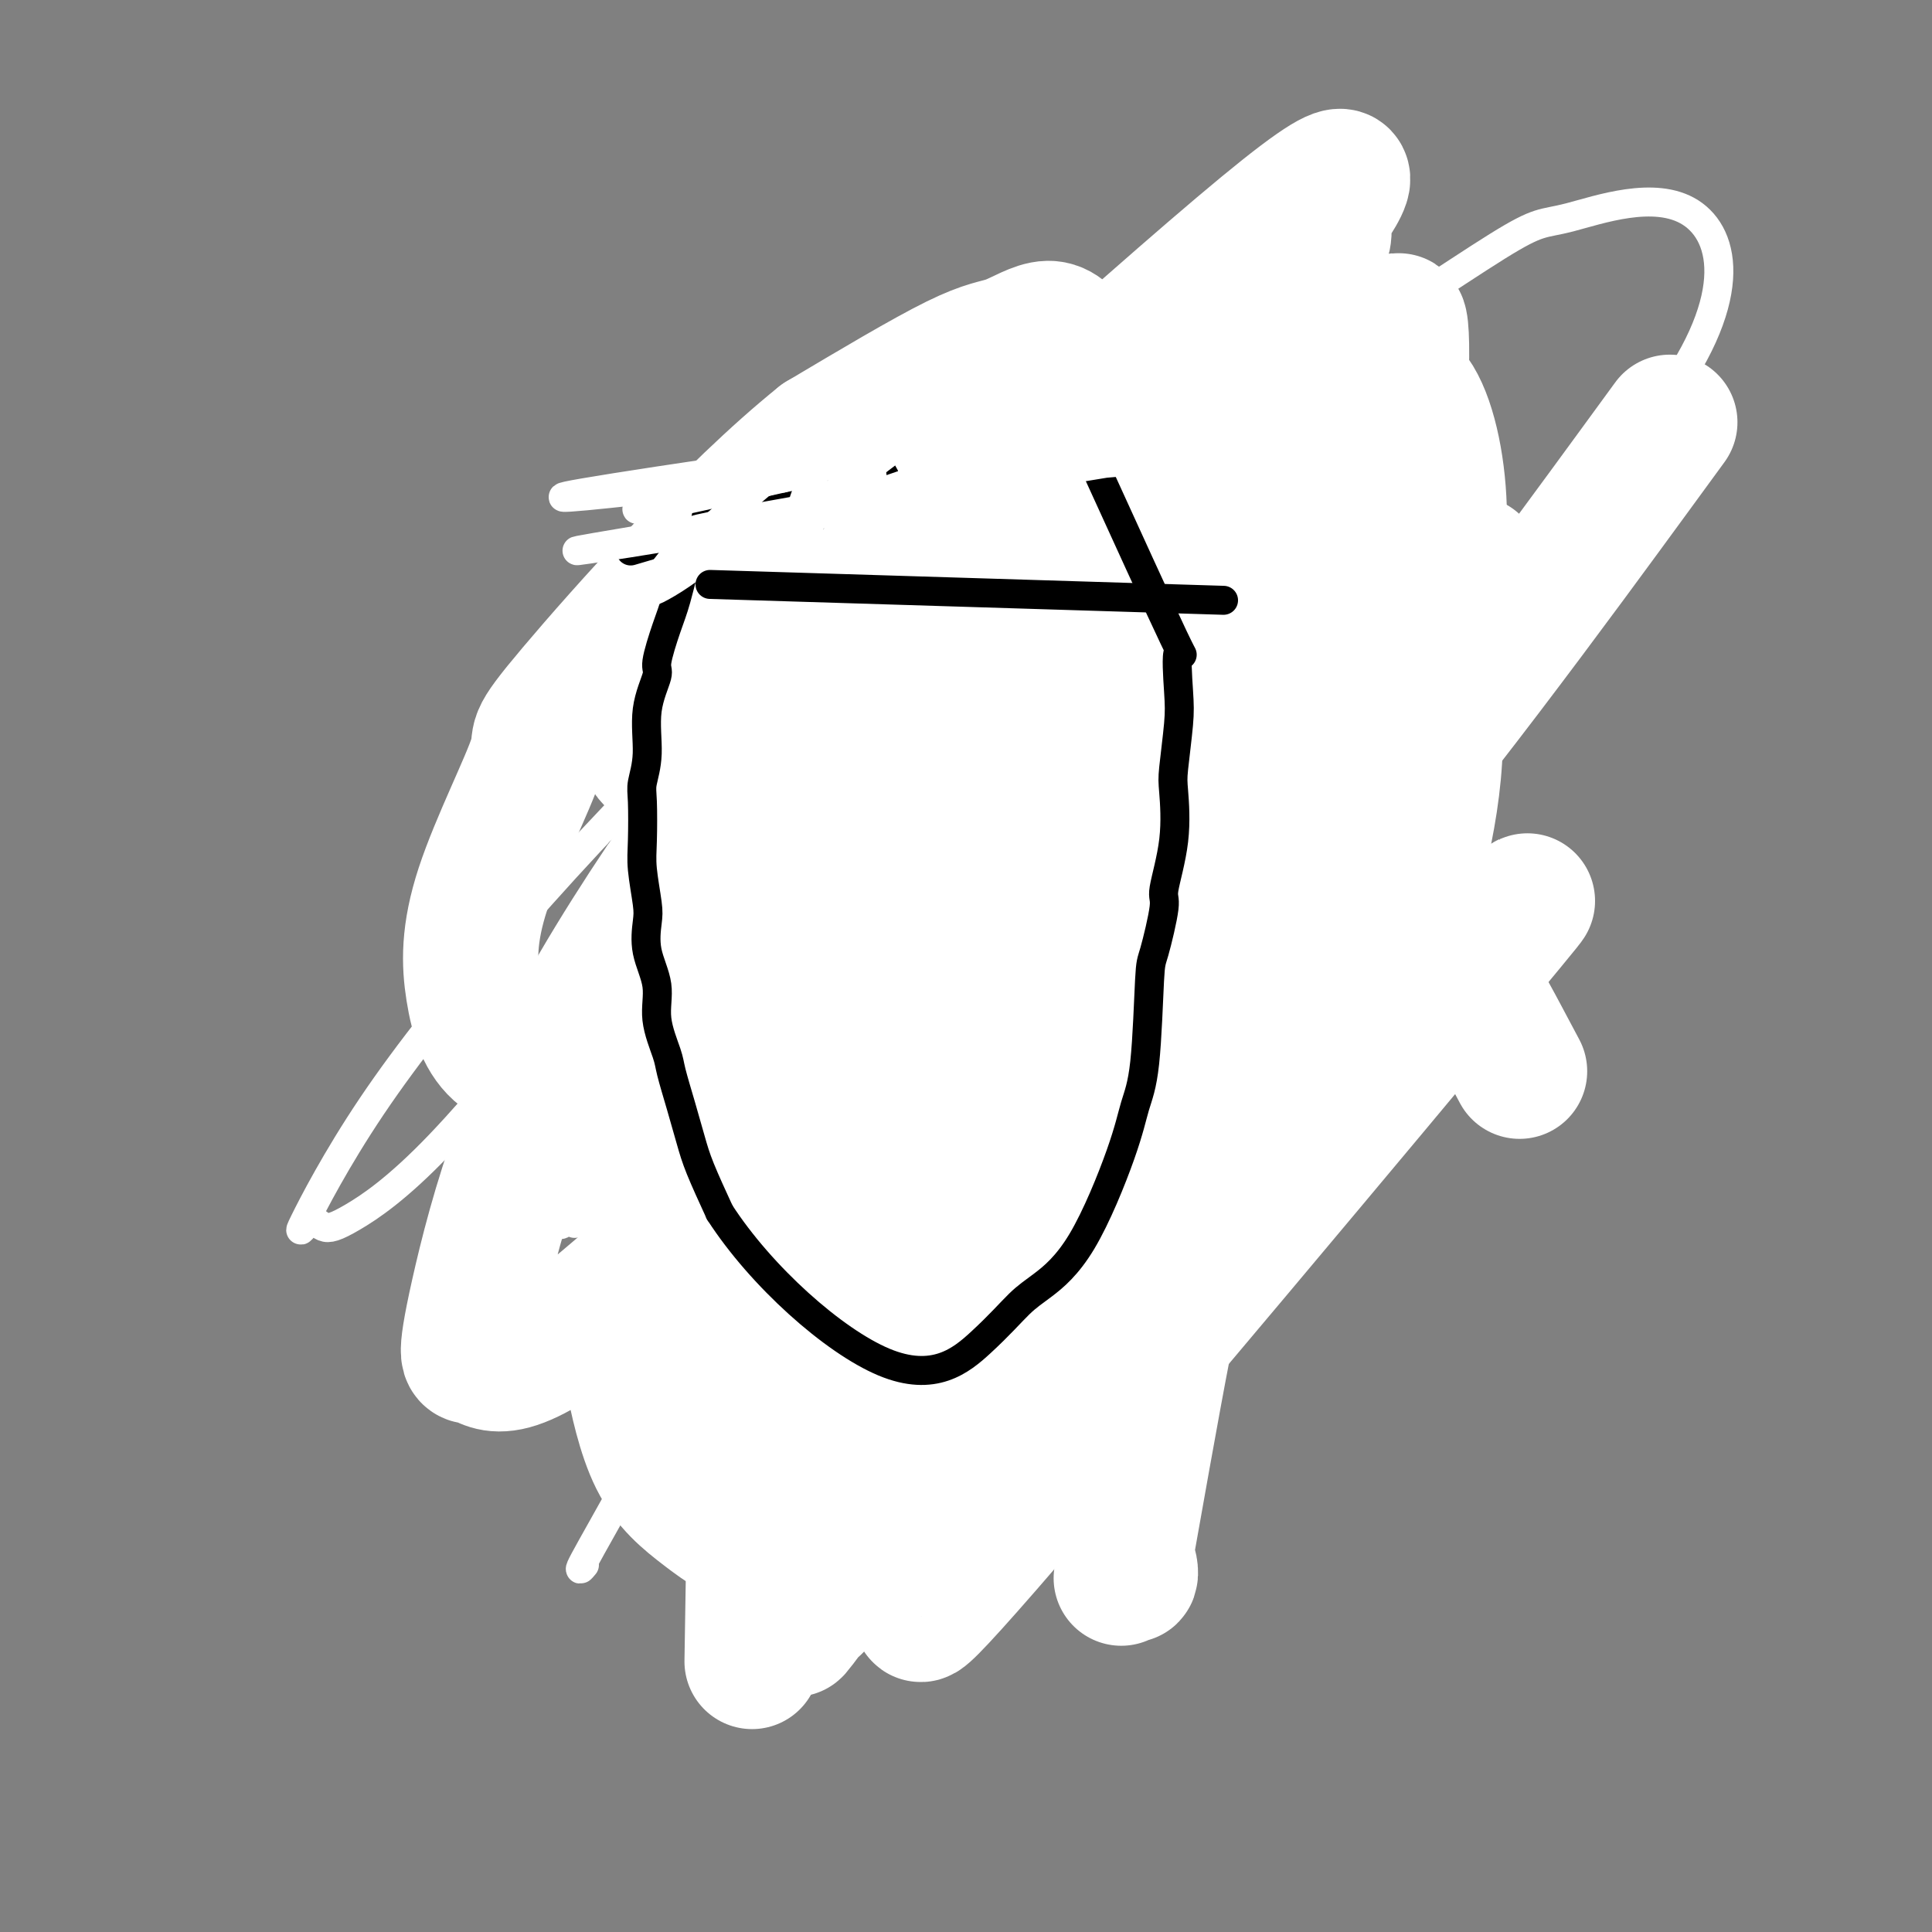 <svg viewBox='0 0 400 400' version='1.1' xmlns='http://www.w3.org/2000/svg' xmlns:xlink='http://www.w3.org/1999/xlink'><rect x="0" y="0" width="400" height="400" fill="#808080" stroke="none"/><g fill='none' stroke='#000000' stroke-width='6' stroke-linecap='round' stroke-linejoin='round'><path d='M149,119c0.050,-0.029 0.100,-0.059 0,0c-0.100,0.059 -0.350,0.206 -1,1c-0.650,0.794 -1.699,2.235 -2,3c-0.301,0.765 0.148,0.854 0,2c-0.148,1.146 -0.893,3.349 -2,6c-1.107,2.651 -2.577,5.748 -4,9c-1.423,3.252 -2.798,6.657 -4,10c-1.202,3.343 -2.231,6.622 -3,8c-0.769,1.378 -1.278,0.854 -2,3c-0.722,2.146 -1.657,6.962 -2,9c-0.343,2.038 -0.092,1.298 0,4c0.092,2.702 0.027,8.847 0,12c-0.027,3.153 -0.014,3.315 0,5c0.014,1.685 0.030,4.894 0,8c-0.030,3.106 -0.105,6.111 1,10c1.105,3.889 3.390,8.662 4,11c0.610,2.338 -0.455,2.239 0,4c0.455,1.761 2.430,5.381 4,9c1.570,3.619 2.733,7.235 4,10c1.267,2.765 2.637,4.677 4,7c1.363,2.323 2.719,5.055 5,8c2.281,2.945 5.487,6.101 7,8c1.513,1.899 1.333,2.540 3,4c1.667,1.460 5.179,3.739 8,6c2.821,2.261 4.949,4.503 8,6c3.051,1.497 7.026,2.248 11,3'/><path d='M188,285c3.848,0.476 7.968,0.167 10,0c2.032,-0.167 1.974,-0.192 5,-1c3.026,-0.808 9.135,-2.397 13,-4c3.865,-1.603 5.487,-3.219 10,-7c4.513,-3.781 11.917,-9.728 18,-16c6.083,-6.272 10.846,-12.867 15,-19c4.154,-6.133 7.699,-11.802 10,-17c2.301,-5.198 3.359,-9.926 4,-15c0.641,-5.074 0.867,-10.495 1,-13c0.133,-2.505 0.175,-2.093 0,-4c-0.175,-1.907 -0.566,-6.135 -1,-8c-0.434,-1.865 -0.910,-1.369 -1,-3c-0.090,-1.631 0.206,-5.388 0,-7c-0.206,-1.612 -0.916,-1.080 -1,-3c-0.084,-1.920 0.456,-6.292 0,-10c-0.456,-3.708 -1.910,-6.750 -3,-11c-1.090,-4.250 -1.815,-9.706 -2,-12c-0.185,-2.294 0.172,-1.426 -1,-5c-1.172,-3.574 -3.873,-11.590 -5,-15c-1.127,-3.410 -0.679,-2.215 -2,-4c-1.321,-1.785 -4.411,-6.548 -6,-9c-1.589,-2.452 -1.678,-2.591 -3,-4c-1.322,-1.409 -3.877,-4.089 -6,-6c-2.123,-1.911 -3.813,-3.055 -6,-4c-2.187,-0.945 -4.872,-1.691 -8,-2c-3.128,-0.309 -6.700,-0.182 -9,0c-2.300,0.182 -3.329,0.419 -6,1c-2.671,0.581 -6.984,1.506 -11,3c-4.016,1.494 -7.735,3.556 -11,5c-3.265,1.444 -6.076,2.270 -8,3c-1.924,0.730 -2.962,1.365 -4,2'/><path d='M180,100c-8.347,3.298 -9.214,4.544 -10,5c-0.786,0.456 -1.492,0.123 -3,1c-1.508,0.877 -3.819,2.965 -5,4c-1.181,1.035 -1.231,1.018 -2,2c-0.769,0.982 -2.258,2.964 -4,5c-1.742,2.036 -3.738,4.125 -5,7c-1.262,2.875 -1.789,6.536 -2,8c-0.211,1.464 -0.105,0.732 0,0'/><path d='M195,100c-0.449,0.175 -0.898,0.350 -1,1c-0.102,0.650 0.144,1.774 0,3c-0.144,1.226 -0.677,2.553 -1,5c-0.323,2.447 -0.435,6.014 -1,10c-0.565,3.986 -1.585,8.390 -2,11c-0.415,2.610 -0.227,3.424 -1,7c-0.773,3.576 -2.508,9.914 -3,15c-0.492,5.086 0.258,8.920 0,14c-0.258,5.080 -1.523,11.406 -2,15c-0.477,3.594 -0.167,4.457 0,8c0.167,3.543 0.191,9.765 0,15c-0.191,5.235 -0.597,9.484 -1,14c-0.403,4.516 -0.802,9.300 -1,12c-0.198,2.700 -0.197,3.316 0,6c0.197,2.684 0.588,7.438 1,11c0.412,3.562 0.846,5.934 1,8c0.154,2.066 0.027,3.825 0,6c-0.027,2.175 0.045,4.765 0,6c-0.045,1.235 -0.208,1.115 0,2c0.208,0.885 0.787,2.777 1,4c0.213,1.223 0.061,1.778 0,2c-0.061,0.222 -0.030,0.111 0,0'/><path d='M238,82c0.409,-0.843 0.818,-1.686 0,1c-0.818,2.686 -2.861,8.900 -4,12c-1.139,3.100 -1.372,3.086 -3,8c-1.628,4.914 -4.651,14.757 -7,23c-2.349,8.243 -4.023,14.885 -6,23c-1.977,8.115 -4.256,17.703 -5,23c-0.744,5.297 0.048,6.303 0,11c-0.048,4.697 -0.937,13.087 -1,20c-0.063,6.913 0.701,12.350 1,18c0.299,5.650 0.134,11.513 0,17c-0.134,5.487 -0.236,10.600 0,14c0.236,3.400 0.809,5.088 1,6c0.191,0.912 -0.001,1.047 0,2c0.001,0.953 0.197,2.725 0,4c-0.197,1.275 -0.785,2.053 -1,3c-0.215,0.947 -0.058,2.063 0,3c0.058,0.937 0.017,1.696 0,2c-0.017,0.304 -0.008,0.152 0,0'/><path d='M191,158c0.046,0.928 0.093,1.856 0,3c-0.093,1.144 -0.325,2.504 0,5c0.325,2.496 1.207,6.127 2,10c0.793,3.873 1.498,7.987 3,12c1.502,4.013 3.800,7.924 5,10c1.200,2.076 1.301,2.317 2,3c0.699,0.683 1.997,1.810 5,1c3.003,-0.810 7.712,-3.556 13,-7c5.288,-3.444 11.156,-7.585 15,-14c3.844,-6.415 5.665,-15.103 7,-20c1.335,-4.897 2.186,-6.005 2,-7c-0.186,-0.995 -1.407,-1.879 -3,-3c-1.593,-1.121 -3.558,-2.479 -6,-4c-2.442,-1.521 -5.362,-3.204 -7,-4c-1.638,-0.796 -1.995,-0.705 -3,-1c-1.005,-0.295 -2.657,-0.974 -5,-1c-2.343,-0.026 -5.375,0.603 -8,2c-2.625,1.397 -4.842,3.564 -7,6c-2.158,2.436 -4.255,5.142 -5,7c-0.745,1.858 -0.137,2.868 0,5c0.137,2.132 -0.196,5.385 0,8c0.196,2.615 0.922,4.592 2,6c1.078,1.408 2.509,2.248 3,3c0.491,0.752 0.041,1.416 2,1c1.959,-0.416 6.326,-1.913 11,-5c4.674,-3.087 9.656,-7.766 13,-13c3.344,-5.234 5.051,-11.024 6,-14c0.949,-2.976 1.141,-3.138 0,-6c-1.141,-2.862 -3.615,-8.424 -7,-12c-3.385,-3.576 -7.681,-5.164 -12,-6c-4.319,-0.836 -8.659,-0.918 -13,-1'/><path d='M206,122c-5.974,1.440 -14.408,5.541 -20,9c-5.592,3.459 -8.343,6.275 -11,10c-2.657,3.725 -5.221,8.360 -7,13c-1.779,4.640 -2.773,9.286 -2,15c0.773,5.714 3.313,12.498 5,16c1.687,3.502 2.522,3.723 6,7c3.478,3.277 9.598,9.610 15,14c5.402,4.390 10.085,6.837 16,7c5.915,0.163 13.061,-1.957 17,-3c3.939,-1.043 4.671,-1.008 8,-4c3.329,-2.992 9.254,-9.012 13,-15c3.746,-5.988 5.312,-11.945 6,-20c0.688,-8.055 0.497,-18.210 0,-24c-0.497,-5.790 -1.299,-7.216 -3,-12c-1.701,-4.784 -4.300,-12.924 -8,-18c-3.700,-5.076 -8.499,-7.086 -14,-8c-5.501,-0.914 -11.703,-0.730 -18,1c-6.297,1.730 -12.688,5.008 -16,7c-3.312,1.992 -3.543,2.698 -7,6c-3.457,3.302 -10.139,9.199 -15,15c-4.861,5.801 -7.901,11.505 -10,18c-2.099,6.495 -3.258,13.780 -4,18c-0.742,4.220 -1.069,5.376 0,9c1.069,3.624 3.533,9.715 6,15c2.467,5.285 4.937,9.762 9,14c4.063,4.238 9.718,8.235 16,11c6.282,2.765 13.192,4.296 17,5c3.808,0.704 4.516,0.580 8,0c3.484,-0.580 9.746,-1.618 15,-5c5.254,-3.382 9.501,-9.109 13,-16c3.499,-6.891 6.249,-14.945 9,-23'/><path d='M250,184c2.446,-8.808 4.062,-19.329 5,-25c0.938,-5.671 1.198,-6.491 1,-12c-0.198,-5.509 -0.854,-15.707 -3,-24c-2.146,-8.293 -5.783,-14.680 -8,-18c-2.217,-3.320 -3.015,-3.571 -6,-5c-2.985,-1.429 -8.158,-4.036 -13,-5c-4.842,-0.964 -9.352,-0.285 -15,2c-5.648,2.285 -12.435,6.176 -20,13c-7.565,6.824 -15.908,16.581 -20,22c-4.092,5.419 -3.932,6.501 -7,12c-3.068,5.499 -9.364,15.415 -13,24c-3.636,8.585 -4.613,15.838 -5,23c-0.387,7.162 -0.183,14.233 0,18c0.183,3.767 0.347,4.231 2,7c1.653,2.769 4.797,7.845 8,12c3.203,4.155 6.466,7.390 11,10c4.534,2.610 10.341,4.596 14,6c3.659,1.404 5.172,2.228 9,3c3.828,0.772 9.971,1.494 16,1c6.029,-0.494 11.943,-2.203 18,-6c6.057,-3.797 12.256,-9.681 18,-17c5.744,-7.319 11.034,-16.074 14,-21c2.966,-4.926 3.609,-6.024 5,-11c1.391,-4.976 3.531,-13.830 4,-22c0.469,-8.170 -0.732,-15.658 -3,-22c-2.268,-6.342 -5.604,-11.540 -10,-17c-4.396,-5.460 -9.854,-11.182 -13,-14c-3.146,-2.818 -3.981,-2.730 -7,-4c-3.019,-1.270 -8.222,-3.897 -13,-5c-4.778,-1.103 -9.133,-0.682 -14,1c-4.867,1.682 -10.248,4.623 -14,7c-3.752,2.377 -5.876,4.188 -8,6'/><path d='M183,123c-7.731,7.724 -16.059,20.535 -20,27c-3.941,6.465 -3.496,6.583 -4,11c-0.504,4.417 -1.956,13.131 -1,22c0.956,8.869 4.319,17.891 6,23c1.681,5.109 1.681,6.304 5,10c3.319,3.696 9.956,9.894 16,15c6.044,5.106 11.495,9.120 15,12c3.505,2.880 5.063,4.625 9,5c3.937,0.375 10.253,-0.621 14,-1c3.747,-0.379 4.927,-0.142 8,-2c3.073,-1.858 8.041,-5.812 11,-12c2.959,-6.188 3.909,-14.611 4,-25c0.091,-10.389 -0.678,-22.745 -1,-30c-0.322,-7.255 -0.197,-9.408 -2,-16c-1.803,-6.592 -5.533,-17.624 -9,-26c-3.467,-8.376 -6.672,-14.098 -11,-19c-4.328,-4.902 -9.779,-8.986 -13,-11c-3.221,-2.014 -4.214,-1.959 -8,-2c-3.786,-0.041 -10.367,-0.177 -16,1c-5.633,1.177 -10.319,3.668 -17,10c-6.681,6.332 -15.356,16.506 -20,22c-4.644,5.494 -5.258,6.308 -8,12c-2.742,5.692 -7.612,16.260 -10,25c-2.388,8.740 -2.293,15.651 -2,22c0.293,6.349 0.782,12.136 3,18c2.218,5.864 6.163,11.803 9,15c2.837,3.197 4.566,3.650 8,6c3.434,2.350 8.572,6.597 13,10c4.428,3.403 8.146,5.964 12,7c3.854,1.036 7.845,0.548 10,1c2.155,0.452 2.473,1.843 5,1c2.527,-0.843 7.264,-3.922 12,-7'/><path d='M201,247c4.508,-3.825 9.777,-9.886 15,-17c5.223,-7.114 10.401,-15.280 15,-24c4.599,-8.720 8.618,-17.995 11,-23c2.382,-5.005 3.125,-5.740 4,-10c0.875,-4.260 1.882,-12.043 1,-19c-0.882,-6.957 -3.654,-13.086 -8,-19c-4.346,-5.914 -10.266,-11.611 -14,-15c-3.734,-3.389 -5.283,-4.469 -7,-5c-1.717,-0.531 -3.602,-0.513 -7,0c-3.398,0.513 -8.309,1.522 -15,5c-6.691,3.478 -15.161,9.426 -20,13c-4.839,3.574 -6.045,4.775 -10,10c-3.955,5.225 -10.658,14.475 -15,23c-4.342,8.525 -6.325,16.324 -7,24c-0.675,7.676 -0.044,15.230 2,23c2.044,7.770 5.501,15.755 7,20c1.499,4.245 1.039,4.749 3,8c1.961,3.251 6.344,9.250 10,14c3.656,4.750 6.587,8.250 10,11c3.413,2.750 7.308,4.748 10,6c2.692,1.252 4.180,1.756 5,2c0.820,0.244 0.973,0.229 2,0c1.027,-0.229 2.927,-0.670 7,-3c4.073,-2.330 10.318,-6.548 16,-11c5.682,-4.452 10.801,-9.139 16,-15c5.199,-5.861 10.477,-12.896 13,-17c2.523,-4.104 2.289,-5.276 3,-10c0.711,-4.724 2.366,-12.998 3,-20c0.634,-7.002 0.248,-12.731 -1,-19c-1.248,-6.269 -3.356,-13.077 -5,-17c-1.644,-3.923 -2.822,-4.962 -4,-6'/><path d='M241,156c-2.356,-4.986 -3.745,-5.952 -6,-7c-2.255,-1.048 -5.374,-2.179 -7,-3c-1.626,-0.821 -1.759,-1.333 -4,-2c-2.241,-0.667 -6.590,-1.488 -9,-2c-2.410,-0.512 -2.880,-0.715 -7,0c-4.120,0.715 -11.892,2.347 -15,3c-3.108,0.653 -1.554,0.326 0,0'/></g>
<g fill='none' stroke='#FFFFFF' stroke-width='6' stroke-linecap='round' stroke-linejoin='round'><path d='M196,123c-0.257,0.654 -0.514,1.308 -1,1c-0.486,-0.308 -1.203,-1.577 -10,9c-8.797,10.577 -25.676,33.002 -39,56c-13.324,22.998 -23.093,46.571 -27,56c-3.907,9.429 -1.954,4.715 0,0'/><path d='M121,324c-0.744,0.894 -1.488,1.788 0,-1c1.488,-2.788 5.209,-9.257 10,-18c4.791,-8.743 10.652,-19.760 18,-33c7.348,-13.240 16.183,-28.704 22,-38c5.817,-9.296 8.615,-12.423 15,-21c6.385,-8.577 16.355,-22.605 25,-35c8.645,-12.395 15.964,-23.156 20,-29c4.036,-5.844 4.789,-6.770 8,-12c3.211,-5.230 8.881,-14.764 12,-20c3.119,-5.236 3.686,-6.173 4,-7c0.314,-0.827 0.374,-1.544 0,-2c-0.374,-0.456 -1.183,-0.653 -2,-1c-0.817,-0.347 -1.643,-0.845 -2,-1c-0.357,-0.155 -0.245,0.032 -2,1c-1.755,0.968 -5.377,2.717 -17,12c-11.623,9.283 -31.248,26.100 -42,36c-10.752,9.900 -12.631,12.884 -21,22c-8.369,9.116 -23.228,24.364 -33,37c-9.772,12.636 -14.455,22.660 -17,29c-2.545,6.340 -2.950,8.995 -3,10c-0.050,1.005 0.256,0.359 1,0c0.744,-0.359 1.927,-0.430 2,0c0.073,0.430 -0.965,1.362 4,-5c4.965,-6.362 15.931,-20.018 21,-27c5.069,-6.982 4.241,-7.290 14,-20c9.759,-12.710 30.104,-37.823 43,-55c12.896,-17.177 18.342,-26.418 22,-32c3.658,-5.582 5.527,-7.507 9,-14c3.473,-6.493 8.550,-17.556 11,-24c2.450,-6.444 2.271,-8.270 2,-9c-0.271,-0.730 -0.636,-0.365 -1,0'/><path d='M244,67c1.429,-5.428 -0.997,-2.499 -5,1c-4.003,3.499 -9.582,7.569 -13,10c-3.418,2.431 -4.673,3.224 -17,14c-12.327,10.776 -35.725,31.537 -55,50c-19.275,18.463 -34.428,34.629 -47,49c-12.572,14.371 -22.563,26.947 -30,38c-7.437,11.053 -12.322,20.584 -14,24c-1.678,3.416 -0.150,0.716 1,0c1.150,-0.716 1.923,0.551 3,1c1.077,0.449 2.457,0.078 6,-2c3.543,-2.078 9.250,-5.865 18,-15c8.750,-9.135 20.544,-23.618 28,-32c7.456,-8.382 10.575,-10.661 18,-19c7.425,-8.339 19.156,-22.737 29,-35c9.844,-12.263 17.803,-22.391 25,-32c7.197,-9.609 13.634,-18.700 17,-24c3.366,-5.300 3.661,-6.808 5,-10c1.339,-3.192 3.723,-8.069 4,-11c0.277,-2.931 -1.552,-3.918 -4,-2c-2.448,1.918 -5.516,6.739 -6,8c-0.484,1.261 1.616,-1.040 -3,5c-4.616,6.040 -15.948,20.422 -23,29c-7.052,8.578 -9.824,11.354 -17,21c-7.176,9.646 -18.755,26.163 -24,35c-5.245,8.837 -4.154,9.995 -6,17c-1.846,7.005 -6.628,19.855 -8,27c-1.372,7.145 0.665,8.583 3,10c2.335,1.417 4.966,2.813 13,2c8.034,-0.813 21.471,-3.834 29,-6c7.529,-2.166 9.151,-3.476 18,-9c8.849,-5.524 24.924,-15.262 41,-25'/><path d='M230,186c13.111,-8.130 16.389,-11.454 37,-29c20.611,-17.546 58.557,-49.314 76,-72c17.443,-22.686 14.385,-36.289 7,-41c-7.385,-4.711 -19.095,-0.529 -25,1c-5.905,1.529 -6.004,0.404 -15,6c-8.996,5.596 -26.888,17.914 -35,22c-8.112,4.086 -6.444,-0.058 -28,22c-21.556,22.058 -66.337,70.319 -86,93c-19.663,22.681 -14.209,19.780 -14,21c0.209,1.220 -4.828,6.559 -8,18c-3.172,11.441 -4.478,28.983 -5,36c-0.522,7.017 -0.261,3.508 0,0'/><path d='M268,63c-0.049,-0.461 -0.098,-0.922 -1,-1c-0.902,-0.078 -2.656,0.229 -3,0c-0.344,-0.229 0.723,-0.992 -2,0c-2.723,0.992 -9.237,3.738 -19,11c-9.763,7.262 -22.777,19.040 -35,32c-12.223,12.960 -23.656,27.101 -34,42c-10.344,14.899 -19.599,30.557 -25,39c-5.401,8.443 -6.948,9.672 -9,17c-2.052,7.328 -4.610,20.754 -6,30c-1.390,9.246 -1.614,14.312 0,19c1.614,4.688 5.065,8.999 10,11c4.935,2.001 11.356,1.691 15,2c3.644,0.309 4.513,1.237 10,0c5.487,-1.237 15.591,-4.640 24,-9c8.409,-4.360 15.122,-9.679 23,-20c7.878,-10.321 16.922,-25.646 22,-34c5.078,-8.354 6.192,-9.738 10,-19c3.808,-9.262 10.310,-26.403 15,-38c4.690,-11.597 7.567,-17.650 10,-33c2.433,-15.350 4.423,-39.998 5,-49c0.577,-9.002 -0.258,-2.359 -2,0c-1.742,2.359 -4.392,0.435 -8,1c-3.608,0.565 -8.175,3.618 -16,9c-7.825,5.382 -18.909,13.094 -24,18c-5.091,4.906 -4.189,7.006 -8,14c-3.811,6.994 -12.334,18.883 -19,30c-6.666,11.117 -11.476,21.462 -15,32c-3.524,10.538 -5.762,21.269 -8,32'/><path d='M178,199c-1.871,7.064 -2.550,8.724 -2,14c0.550,5.276 2.328,14.167 5,20c2.672,5.833 6.236,8.610 11,9c4.764,0.390 10.726,-1.605 14,-3c3.274,-1.395 3.861,-2.190 9,-7c5.139,-4.810 14.832,-13.634 24,-24c9.168,-10.366 17.813,-22.273 25,-33c7.187,-10.727 12.917,-20.273 18,-31c5.083,-10.727 9.518,-22.636 12,-29c2.482,-6.364 3.011,-7.184 4,-12c0.989,-4.816 2.439,-13.626 2,-20c-0.439,-6.374 -2.767,-10.310 -6,-12c-3.233,-1.690 -7.371,-1.133 -10,-1c-2.629,0.133 -3.748,-0.157 -6,1c-2.252,1.157 -5.636,3.760 -13,10c-7.364,6.240 -18.708,16.116 -34,31c-15.292,14.884 -34.533,34.777 -45,46c-10.467,11.223 -12.159,13.777 -19,24c-6.841,10.223 -18.832,28.114 -27,42c-8.168,13.886 -12.515,23.765 -13,32c-0.485,8.235 2.891,14.826 -1,22c-3.891,7.174 -15.047,14.931 4,7c19.047,-7.931 68.299,-31.552 88,-41c19.701,-9.448 9.850,-4.724 0,0'/></g>
<g fill='none' stroke='#FFFFFF' stroke-width='28' stroke-linecap='round' stroke-linejoin='round'><path d='M182,159c-3.042,3.910 -6.085,7.819 -11,14c-4.915,6.181 -11.703,14.633 -17,23c-5.297,8.367 -9.102,16.650 -12,25c-2.898,8.350 -4.887,16.767 -6,25c-1.113,8.233 -1.348,16.282 0,24c1.348,7.718 4.281,15.106 6,19c1.719,3.894 2.226,4.292 5,6c2.774,1.708 7.815,4.724 12,5c4.185,0.276 7.512,-2.187 13,-8c5.488,-5.813 13.136,-14.974 17,-20c3.864,-5.026 3.943,-5.916 7,-13c3.057,-7.084 9.092,-20.360 14,-33c4.908,-12.640 8.689,-24.642 12,-37c3.311,-12.358 6.152,-25.070 9,-37c2.848,-11.930 5.703,-23.079 7,-30c1.297,-6.921 1.037,-9.616 1,-13c-0.037,-3.384 0.151,-7.457 0,-9c-0.151,-1.543 -0.641,-0.557 -1,0c-0.359,0.557 -0.588,0.685 -1,1c-0.412,0.315 -1.007,0.818 -3,3c-1.993,2.182 -5.383,6.045 -12,15c-6.617,8.955 -16.461,23.004 -25,36c-8.539,12.996 -15.773,24.938 -22,39c-6.227,14.062 -11.446,30.243 -14,39c-2.554,8.757 -2.442,10.090 -3,16c-0.558,5.910 -1.785,16.396 -2,23c-0.215,6.604 0.581,9.327 4,10c3.419,0.673 9.459,-0.703 13,-2c3.541,-1.297 4.583,-2.513 10,-8c5.417,-5.487 15.208,-15.243 25,-25'/><path d='M208,247c13.464,-15.799 29.625,-38.795 38,-52c8.375,-13.205 8.963,-16.618 11,-21c2.037,-4.382 5.522,-9.732 10,-20c4.478,-10.268 9.950,-25.453 14,-37c4.050,-11.547 6.678,-19.455 8,-28c1.322,-8.545 1.337,-17.728 1,-21c-0.337,-3.272 -1.028,-0.632 -2,0c-0.972,0.632 -2.227,-0.742 -6,0c-3.773,0.742 -10.065,3.600 -21,9c-10.935,5.400 -26.512,13.342 -43,26c-16.488,12.658 -33.888,30.030 -44,39c-10.112,8.970 -12.935,9.536 -20,18c-7.065,8.464 -18.373,24.825 -27,39c-8.627,14.175 -14.575,26.162 -19,38c-4.425,11.838 -7.327,23.526 -9,31c-1.673,7.474 -2.117,10.733 -2,12c0.117,1.267 0.797,0.542 2,1c1.203,0.458 2.930,2.100 7,1c4.070,-1.100 10.482,-4.944 19,-12c8.518,-7.056 19.140,-17.326 25,-23c5.860,-5.674 6.956,-6.752 13,-15c6.044,-8.248 17.035,-23.667 25,-37c7.965,-13.333 12.904,-24.582 18,-37c5.096,-12.418 10.348,-26.007 13,-33c2.652,-6.993 2.704,-7.390 4,-13c1.296,-5.610 3.837,-16.432 4,-24c0.163,-7.568 -2.053,-11.881 -4,-15c-1.947,-3.119 -3.625,-5.042 -6,-5c-2.375,0.042 -5.447,2.050 -8,3c-2.553,0.950 -4.587,0.843 -11,4c-6.413,3.157 -17.207,9.579 -28,16'/><path d='M170,91c-18.504,14.848 -41.262,40.468 -51,52c-9.738,11.532 -6.454,8.978 -8,14c-1.546,5.022 -7.921,17.621 -11,27c-3.079,9.379 -2.863,15.537 -2,21c0.863,5.463 2.374,10.229 6,13c3.626,2.771 9.368,3.545 14,2c4.632,-1.545 8.155,-5.410 11,-5c2.845,0.410 5.011,5.096 31,-21c25.989,-26.096 75.799,-82.976 96,-106c20.201,-23.024 10.791,-12.194 10,-15c-0.791,-2.806 7.035,-19.247 8,-24c0.965,-4.753 -4.933,2.182 -2,-2c2.933,-4.182 14.695,-19.481 -6,-3c-20.695,16.481 -73.848,64.740 -127,113'/><path d='M139,157c-15.178,5.267 10.378,-38.067 20,-18c9.622,20.067 3.311,103.533 -3,187'/><path d='M156,326c-0.500,31.167 -0.250,15.583 0,0'/><path d='M261,172c-1.089,11.956 -2.178,23.911 14,7c16.178,-16.911 49.622,-62.689 63,-81c13.378,-18.311 6.689,-9.156 0,0'/><path d='M267,99c0.493,0.540 0.985,1.081 1,1c0.015,-0.081 -0.448,-0.782 1,4c1.448,4.782 4.807,15.049 1,43c-3.807,27.951 -14.779,73.586 -20,95c-5.221,21.414 -4.690,18.606 -5,19c-0.310,0.394 -1.462,3.991 -4,17c-2.538,13.009 -6.463,35.431 -8,44c-1.537,8.569 -0.687,3.286 0,2c0.687,-1.286 1.212,1.426 1,2c-0.212,0.574 -1.159,-0.990 -1,-4c0.159,-3.010 1.426,-7.466 3,-17c1.574,-9.534 3.455,-24.144 5,-33c1.545,-8.856 2.753,-11.957 5,-21c2.247,-9.043 5.531,-24.029 8,-37c2.469,-12.971 4.121,-23.928 6,-35c1.879,-11.072 3.983,-22.259 6,-33c2.017,-10.741 3.947,-21.034 5,-27c1.053,-5.966 1.230,-7.604 2,-11c0.770,-3.396 2.134,-8.549 2,-10c-0.134,-1.451 -1.767,0.802 0,-2c1.767,-2.802 6.933,-10.658 -2,-1c-8.933,9.658 -31.967,36.829 -55,64'/><path d='M218,159c-10.930,15.198 -10.754,21.194 -12,29c-1.246,7.806 -3.914,17.424 -5,27c-1.086,9.576 -0.590,19.112 0,25c0.590,5.888 1.275,8.127 2,9c0.725,0.873 1.490,0.378 2,1c0.510,0.622 0.764,2.359 4,3c3.236,0.641 9.452,0.187 13,0c3.548,-0.187 4.428,-0.105 9,-3c4.572,-2.895 12.837,-8.766 20,-16c7.163,-7.234 13.226,-15.831 18,-25c4.774,-9.169 8.260,-18.912 12,-30c3.740,-11.088 7.734,-23.522 10,-31c2.266,-7.478 2.803,-10.000 4,-16c1.197,-6.000 3.052,-15.479 3,-25c-0.052,-9.521 -2.012,-19.083 -5,-24c-2.988,-4.917 -7.003,-5.187 -11,-5c-3.997,0.187 -7.974,0.831 -13,3c-5.026,2.169 -11.099,5.862 -19,12c-7.901,6.138 -17.630,14.720 -29,26c-11.370,11.280 -24.381,25.259 -32,33c-7.619,7.741 -9.844,9.245 -15,18c-5.156,8.755 -13.241,24.761 -20,38c-6.759,13.239 -12.192,23.711 -16,35c-3.808,11.289 -5.989,23.396 -7,30c-1.011,6.604 -0.850,7.705 0,12c0.850,4.295 2.388,11.783 5,17c2.612,5.217 6.298,8.161 10,11c3.702,2.839 7.420,5.572 13,6c5.580,0.428 13.023,-1.449 18,-3c4.977,-1.551 7.489,-2.775 10,-4'/><path d='M187,312c13.055,-7.661 31.693,-23.312 44,-37c12.307,-13.688 18.284,-25.411 22,-32c3.716,-6.589 5.172,-8.045 9,-16c3.828,-7.955 10.029,-22.411 14,-35c3.971,-12.589 5.712,-23.311 7,-33c1.288,-9.689 2.125,-18.346 2,-27c-0.125,-8.654 -1.210,-17.306 -2,-22c-0.790,-4.694 -1.283,-5.432 -2,-7c-0.717,-1.568 -1.658,-3.967 -3,-5c-1.342,-1.033 -3.086,-0.699 -6,0c-2.914,0.699 -6.999,1.762 -11,3c-4.001,1.238 -7.919,2.649 -15,7c-7.081,4.351 -17.326,11.642 -25,19c-7.674,7.358 -12.777,14.783 -17,24c-4.223,9.217 -7.567,20.227 -9,26c-1.433,5.773 -0.954,6.310 -2,12c-1.046,5.690 -3.617,16.533 -4,25c-0.383,8.467 1.422,14.556 3,20c1.578,5.444 2.930,10.242 6,14c3.070,3.758 7.857,6.475 10,8c2.143,1.525 1.642,1.857 5,2c3.358,0.143 10.573,0.097 16,0c5.427,-0.097 9.064,-0.247 15,-5c5.936,-4.753 14.172,-14.111 19,-19c4.828,-4.889 6.248,-5.309 10,-11c3.752,-5.691 9.834,-16.652 14,-26c4.166,-9.348 6.415,-17.082 8,-25c1.585,-7.918 2.507,-16.019 2,-23c-0.507,-6.981 -2.444,-12.841 -4,-16c-1.556,-3.159 -2.730,-3.617 -5,-5c-2.270,-1.383 -5.635,-3.692 -9,-6'/><path d='M279,122c-4.608,-1.544 -9.128,0.098 -14,2c-4.872,1.902 -10.097,4.066 -17,9c-6.903,4.934 -15.484,12.637 -20,17c-4.516,4.363 -4.968,5.385 -9,10c-4.032,4.615 -11.644,12.821 -16,20c-4.356,7.179 -5.454,13.330 -7,20c-1.546,6.670 -3.538,13.860 -4,18c-0.462,4.140 0.606,5.230 1,8c0.394,2.770 0.112,7.220 0,9c-0.112,1.780 -0.056,0.890 0,0'/><path d='M264,116c-18.445,30.701 -36.890,61.402 -47,80c-10.110,18.598 -11.886,25.095 -16,34c-4.114,8.905 -10.567,20.220 -15,30c-4.433,9.780 -6.846,18.027 -8,21c-1.154,2.973 -1.051,0.673 -1,0c0.051,-0.673 0.048,0.281 0,1c-0.048,0.719 -0.141,1.204 1,0c1.141,-1.204 3.516,-4.097 3,-3c-0.516,1.097 -3.921,6.185 3,-5c6.921,-11.185 24.170,-38.644 34,-56c9.830,-17.356 12.242,-24.610 14,-29c1.758,-4.390 2.861,-5.916 5,-12c2.139,-6.084 5.315,-16.727 7,-23c1.685,-6.273 1.878,-8.177 2,-9c0.122,-0.823 0.172,-0.565 0,-1c-0.172,-0.435 -0.567,-1.562 -1,-2c-0.433,-0.438 -0.906,-0.188 -1,0c-0.094,0.188 0.189,0.315 -2,2c-2.189,1.685 -6.849,4.930 -15,13c-8.151,8.070 -19.792,20.965 -26,28c-6.208,7.035 -6.984,8.208 -12,16c-5.016,7.792 -14.272,22.202 -24,36c-9.728,13.798 -19.927,26.984 -16,28c3.927,1.016 21.979,-10.138 35,-21c13.021,-10.862 21.010,-21.431 29,-32'/><path d='M213,212c23.526,-24.654 67.841,-70.288 84,-87c16.159,-16.712 4.161,-4.501 -2,5c-6.161,9.501 -6.486,16.293 -12,29c-5.514,12.707 -16.215,31.328 -22,42c-5.785,10.672 -6.652,13.396 -13,24c-6.348,10.604 -18.177,29.088 -27,45c-8.823,15.912 -14.641,29.251 -18,37c-3.359,7.749 -4.258,9.910 -5,12c-0.742,2.090 -1.326,4.111 0,3c1.326,-1.111 4.561,-5.355 0,1c-4.561,6.355 -16.917,23.307 6,-3c22.917,-26.307 81.109,-95.873 102,-121c20.891,-25.127 4.482,-5.816 -2,1c-6.482,6.816 -3.036,1.138 -4,1c-0.964,-0.138 -6.340,5.264 -17,15c-10.660,9.736 -26.606,23.807 -40,37c-13.394,13.193 -24.235,25.508 -35,37c-10.765,11.492 -21.453,22.159 -28,29c-6.547,6.841 -8.953,9.854 -10,11c-1.047,1.146 -0.733,0.426 -1,1c-0.267,0.574 -1.113,2.443 0,1c1.113,-1.443 4.184,-6.196 1,-2c-3.184,4.196 -12.624,17.342 4,-7c16.624,-24.342 59.312,-86.171 102,-148'/><path d='M276,175c16.426,-23.993 4.490,-6.476 0,0c-4.490,6.476 -1.535,1.910 -1,1c0.535,-0.910 -1.351,1.834 -5,6c-3.649,4.166 -9.061,9.754 -16,17c-6.939,7.246 -15.405,16.151 -20,21c-4.595,4.849 -5.320,5.642 -10,11c-4.680,5.358 -13.314,15.282 -18,21c-4.686,5.718 -5.425,7.231 -6,8c-0.575,0.769 -0.988,0.793 -1,1c-0.012,0.207 0.376,0.596 1,0c0.624,-0.596 1.483,-2.177 1,-2c-0.483,0.177 -2.307,2.111 0,-2c2.307,-4.111 8.747,-14.268 15,-25c6.253,-10.732 12.319,-22.038 16,-29c3.681,-6.962 4.975,-9.581 8,-16c3.025,-6.419 7.780,-16.637 10,-23c2.220,-6.363 1.906,-8.869 1,-10c-0.906,-1.131 -2.402,-0.887 -3,-1c-0.598,-0.113 -0.298,-0.582 -1,0c-0.702,0.582 -2.407,2.216 -4,3c-1.593,0.784 -3.074,0.720 -9,5c-5.926,4.280 -16.299,12.906 -22,18c-5.701,5.094 -6.732,6.657 -12,12c-5.268,5.343 -14.773,14.464 -22,24c-7.227,9.536 -12.177,19.485 -14,24c-1.823,4.515 -0.518,3.595 0,4c0.518,0.405 0.249,2.136 0,3c-0.249,0.864 -0.479,0.860 0,1c0.479,0.140 1.667,0.422 2,1c0.333,0.578 -0.191,1.451 3,-1c3.191,-2.451 10.095,-8.225 17,-14'/><path d='M186,233c7.282,-6.754 16.985,-16.640 22,-22c5.015,-5.360 5.340,-6.193 10,-12c4.660,-5.807 13.654,-16.589 20,-26c6.346,-9.411 10.043,-17.452 14,-25c3.957,-7.548 8.173,-14.603 10,-19c1.827,-4.397 1.263,-6.134 1,-7c-0.263,-0.866 -0.227,-0.859 -1,0c-0.773,0.859 -2.356,2.570 -3,3c-0.644,0.430 -0.351,-0.423 -5,4c-4.649,4.423 -14.242,14.121 -20,20c-5.758,5.879 -7.683,7.939 -13,14c-5.317,6.061 -14.028,16.122 -23,28c-8.972,11.878 -18.206,25.574 -23,33c-4.794,7.426 -5.147,8.582 -8,15c-2.853,6.418 -8.205,18.099 -11,25c-2.795,6.901 -3.032,9.024 -3,10c0.032,0.976 0.332,0.805 1,1c0.668,0.195 1.704,0.755 2,1c0.296,0.245 -0.149,0.176 2,-1c2.149,-1.176 6.893,-3.459 13,-7c6.107,-3.541 13.578,-8.339 23,-16c9.422,-7.661 20.794,-18.185 27,-24c6.206,-5.815 7.246,-6.920 12,-12c4.754,-5.080 13.223,-14.135 20,-22c6.777,-7.865 11.863,-14.541 14,-17c2.137,-2.459 1.325,-0.703 1,0c-0.325,0.703 -0.162,0.351 0,0'/><path d='M268,177c21.067,-3.222 36.733,26.222 43,38c6.267,11.778 3.133,5.889 0,0'/></g>
<g fill='none' stroke='#000000' stroke-width='6' stroke-linecap='round' stroke-linejoin='round'><path d='M149,100c0.209,0.159 0.418,0.317 0,1c-0.418,0.683 -1.463,1.890 -2,3c-0.537,1.110 -0.566,2.124 -1,4c-0.434,1.876 -1.273,4.615 -2,6c-0.727,1.385 -1.341,1.417 -2,3c-0.659,1.583 -1.361,4.716 -2,7c-0.639,2.284 -1.214,3.719 -2,6c-0.786,2.281 -1.784,5.409 -2,7c-0.216,1.591 0.348,1.646 0,3c-0.348,1.354 -1.610,4.007 -2,7c-0.390,2.993 0.091,6.328 0,9c-0.091,2.672 -0.753,4.683 -1,6c-0.247,1.317 -0.080,1.939 0,4c0.080,2.061 0.072,5.560 0,8c-0.072,2.440 -0.207,3.820 0,6c0.207,2.180 0.758,5.161 1,7c0.242,1.839 0.177,2.537 0,4c-0.177,1.463 -0.466,3.690 0,6c0.466,2.310 1.686,4.702 2,7c0.314,2.298 -0.277,4.501 0,7c0.277,2.499 1.424,5.294 2,7c0.576,1.706 0.583,2.322 1,4c0.417,1.678 1.246,4.419 2,7c0.754,2.581 1.434,5.003 2,7c0.566,1.997 1.019,3.571 2,6c0.981,2.429 2.491,5.715 4,9'/><path d='M149,251c8.614,13.334 23.648,26.669 34,31c10.352,4.331 16.023,-0.341 20,-4c3.977,-3.659 6.258,-6.305 8,-8c1.742,-1.695 2.943,-2.440 5,-4c2.057,-1.560 4.971,-3.935 8,-9c3.029,-5.065 6.172,-12.820 8,-18c1.828,-5.180 2.340,-7.784 3,-10c0.660,-2.216 1.467,-4.044 2,-9c0.533,-4.956 0.791,-13.041 1,-17c0.209,-3.959 0.368,-3.792 1,-6c0.632,-2.208 1.738,-6.791 2,-9c0.262,-2.209 -0.318,-2.043 0,-4c0.318,-1.957 1.536,-6.037 2,-10c0.464,-3.963 0.175,-7.811 0,-10c-0.175,-2.189 -0.234,-2.721 0,-5c0.234,-2.279 0.762,-6.307 1,-9c0.238,-2.693 0.188,-4.052 0,-7c-0.188,-2.948 -0.512,-7.486 0,-8c0.512,-0.514 1.861,2.996 -1,-3c-2.861,-5.996 -9.930,-21.498 -17,-37'/><path d='M226,95c-21.689,-2.667 -66.911,10.667 -85,16c-18.089,5.333 -9.044,2.667 0,0'/></g>
<g fill='none' stroke='#FFFFFF' stroke-width='6' stroke-linecap='round' stroke-linejoin='round'><path d='M169,105c12.083,-9.167 24.167,-18.333 29,-22c4.833,-3.667 2.417,-1.833 0,0'/><path d='M190,79c-2.083,36.250 -4.167,72.500 -5,87c-0.833,14.500 -0.417,7.250 0,0'/><path d='M179,86c4.583,37.083 9.167,74.167 11,89c1.833,14.833 0.917,7.417 0,0'/><path d='M192,88c0.417,39.167 0.833,78.333 1,94c0.167,15.667 0.083,7.833 0,0'/><path d='M202,68c-3.833,35.250 -7.667,70.500 -9,89c-1.333,18.500 -0.167,20.250 1,22'/><path d='M197,99c-9.463,31.170 -18.925,62.340 -23,64c-4.075,1.660 -2.762,-26.191 -2,-32c0.762,-5.809 0.974,10.422 1,16c0.026,5.578 -0.136,0.502 0,0c0.136,-0.502 0.568,3.569 1,5c0.432,1.431 0.865,0.221 1,0c0.135,-0.221 -0.029,0.545 0,1c0.029,0.455 0.249,0.598 1,-2c0.751,-2.598 2.032,-7.938 3,-11c0.968,-3.062 1.621,-3.846 3,-8c1.379,-4.154 3.484,-11.680 5,-18c1.516,-6.320 2.445,-11.436 3,-16c0.555,-4.564 0.737,-8.577 1,-11c0.263,-2.423 0.607,-3.258 1,-5c0.393,-1.742 0.837,-4.392 1,-6c0.163,-1.608 0.047,-2.174 0,-2c-0.047,0.174 -0.023,1.087 0,2'/><path d='M193,76c1.332,-4.481 1.663,3.315 2,7c0.337,3.685 0.681,3.259 1,7c0.319,3.741 0.615,11.651 1,18c0.385,6.349 0.860,11.138 1,16c0.140,4.862 -0.053,9.799 0,13c0.053,3.201 0.354,4.668 1,7c0.646,2.332 1.639,5.529 2,8c0.361,2.471 0.092,4.215 0,5c-0.092,0.785 -0.007,0.610 0,1c0.007,0.390 -0.063,1.346 0,1c0.063,-0.346 0.260,-1.993 0,-2c-0.260,-0.007 -0.977,1.627 -3,-8c-2.023,-9.627 -5.353,-30.516 -7,-41c-1.647,-10.484 -1.613,-10.564 -3,-13c-1.387,-2.436 -4.196,-7.229 -6,-10c-1.804,-2.771 -2.603,-3.521 -3,-4c-0.397,-0.479 -0.393,-0.686 -1,0c-0.607,0.686 -1.827,2.264 -4,6c-2.173,3.736 -5.301,9.630 -8,18c-2.699,8.370 -4.969,19.214 -6,25c-1.031,5.786 -0.823,6.512 -1,12c-0.177,5.488 -0.738,15.739 0,21c0.738,5.261 2.776,5.532 2,8c-0.776,2.468 -4.364,7.134 3,1c7.364,-6.134 25.682,-23.067 44,-40'/><path d='M208,132c-4.496,-5.800 -37.736,-0.298 -51,5c-13.264,5.298 -6.554,10.394 0,1c6.554,-9.394 12.951,-33.278 11,-40c-1.951,-6.722 -12.250,3.719 -18,9c-5.750,5.281 -6.953,5.403 -8,6c-1.047,0.597 -1.940,1.668 -3,3c-1.060,1.332 -2.286,2.923 -3,4c-0.714,1.077 -0.914,1.639 -1,2c-0.086,0.361 -0.058,0.520 1,0c1.058,-0.520 3.146,-1.719 5,-3c1.854,-1.281 3.474,-2.646 9,-5c5.526,-2.354 14.959,-5.699 24,-9c9.041,-3.301 17.691,-6.560 28,-9c10.309,-2.440 22.276,-4.063 29,-5c6.724,-0.937 8.204,-1.189 14,-2c5.796,-0.811 15.907,-2.180 22,-3c6.093,-0.820 8.170,-1.091 9,-1c0.830,0.091 0.415,0.546 0,1'/><path d='M276,86c9.325,-0.853 -4.364,2.013 -2,2c2.364,-0.013 20.780,-2.905 -9,2c-29.780,4.905 -107.755,17.605 -134,22c-26.245,4.395 -0.759,0.483 8,-1c8.759,-1.483 0.793,-0.536 8,-2c7.207,-1.464 29.588,-5.337 39,-7c9.412,-1.663 5.855,-1.115 12,-2c6.145,-0.885 21.991,-3.204 30,-4c8.009,-0.796 8.183,-0.070 13,-1c4.817,-0.930 14.279,-3.516 20,-5c5.721,-1.484 7.700,-1.867 8,-2c0.300,-0.133 -1.081,-0.018 -1,0c0.081,0.018 1.624,-0.061 -2,0c-3.624,0.061 -12.415,0.264 -20,0c-7.585,-0.264 -13.965,-0.994 -40,2c-26.035,2.994 -71.724,9.713 -85,12c-13.276,2.287 5.862,0.144 25,-2'/><path d='M146,100c18.067,-3.733 50.733,-12.067 51,-12c0.267,0.067 -31.867,8.533 -64,17'/><path d='M133,105c-5.833,1.833 11.583,-2.083 29,-6'/><path d='M162,99c4.833,-1.000 2.417,-0.500 0,0'/></g>
<g fill='none' stroke='#000000' stroke-width='6' stroke-linecap='round' stroke-linejoin='round'><path d='M147,121c40.417,1.250 80.833,2.500 97,3c16.167,0.500 8.083,0.250 0,0'/></g>
</svg>